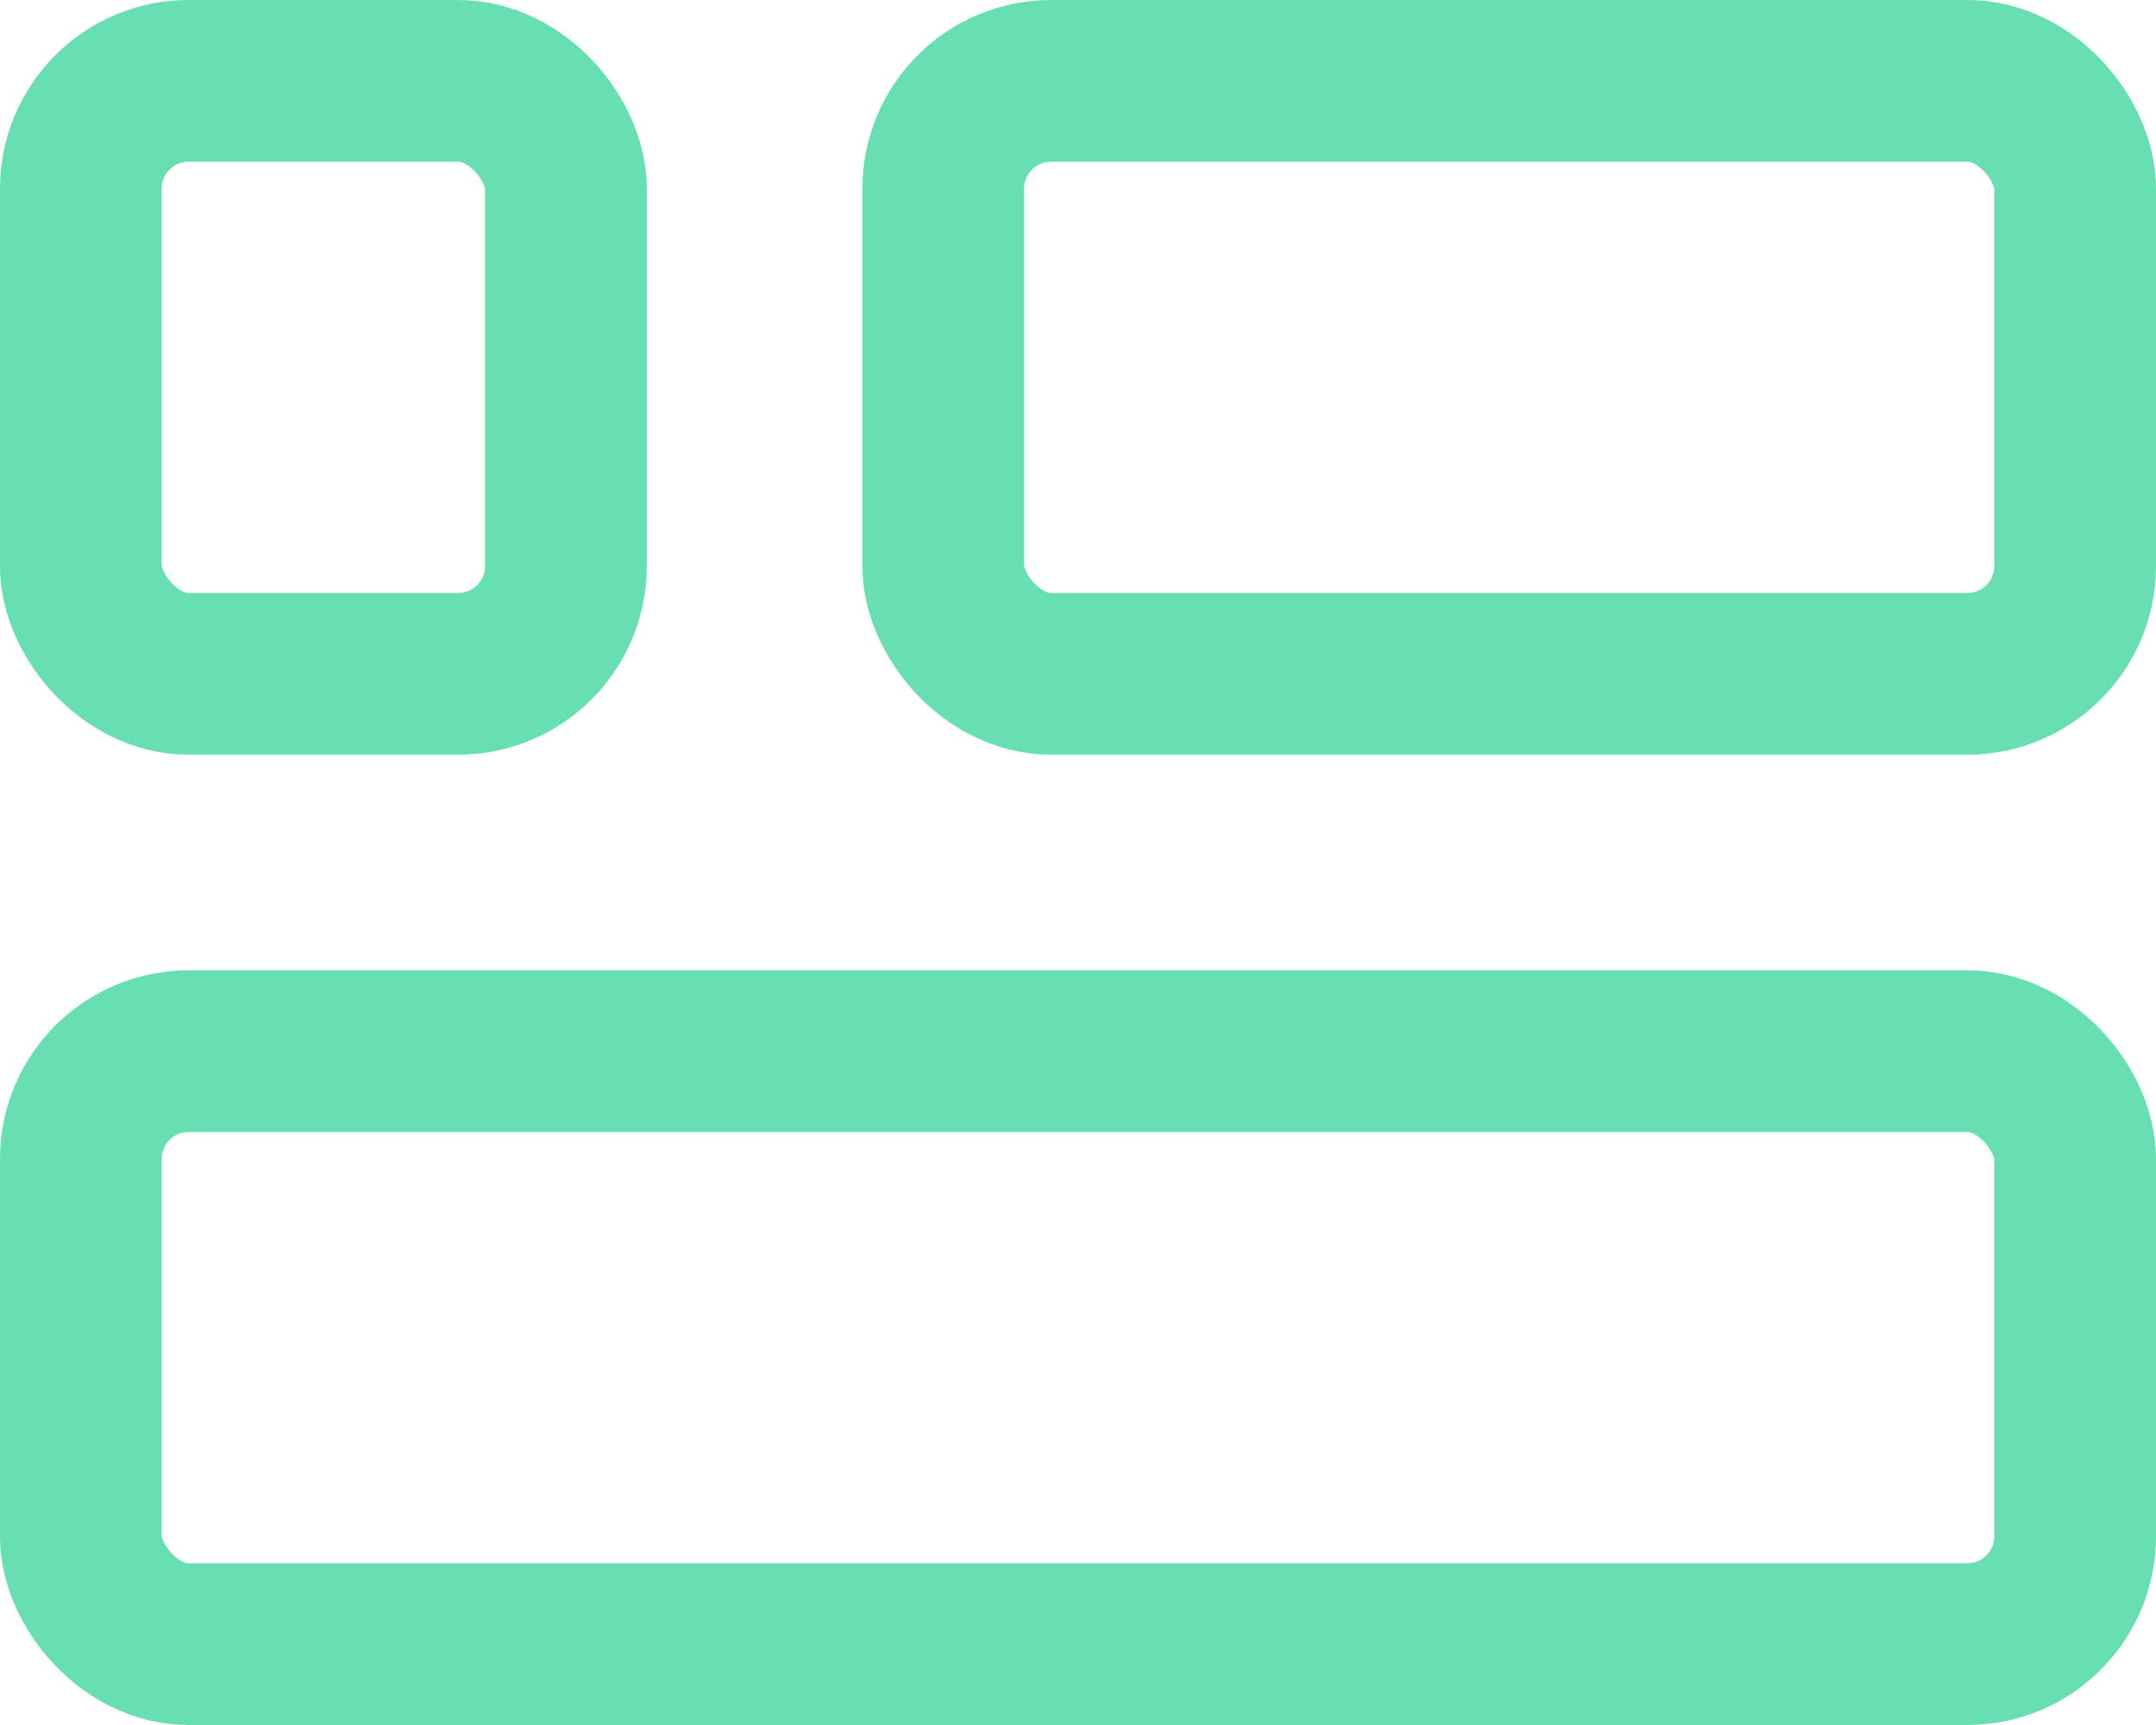 <svg height="16" viewBox="0 0 20 16" width="20" xmlns="http://www.w3.org/2000/svg"><g fill="none" stroke="#67dfb3" stroke-width="1.5"><rect height="5.5" rx="1" width="4.5" x=".75" y=".75"/><rect height="5.5" rx="1" width="10.5" x="8.75" y=".75"/><rect height="5.5" rx="1" width="18.5" x=".75" y="9.75"/></g></svg>